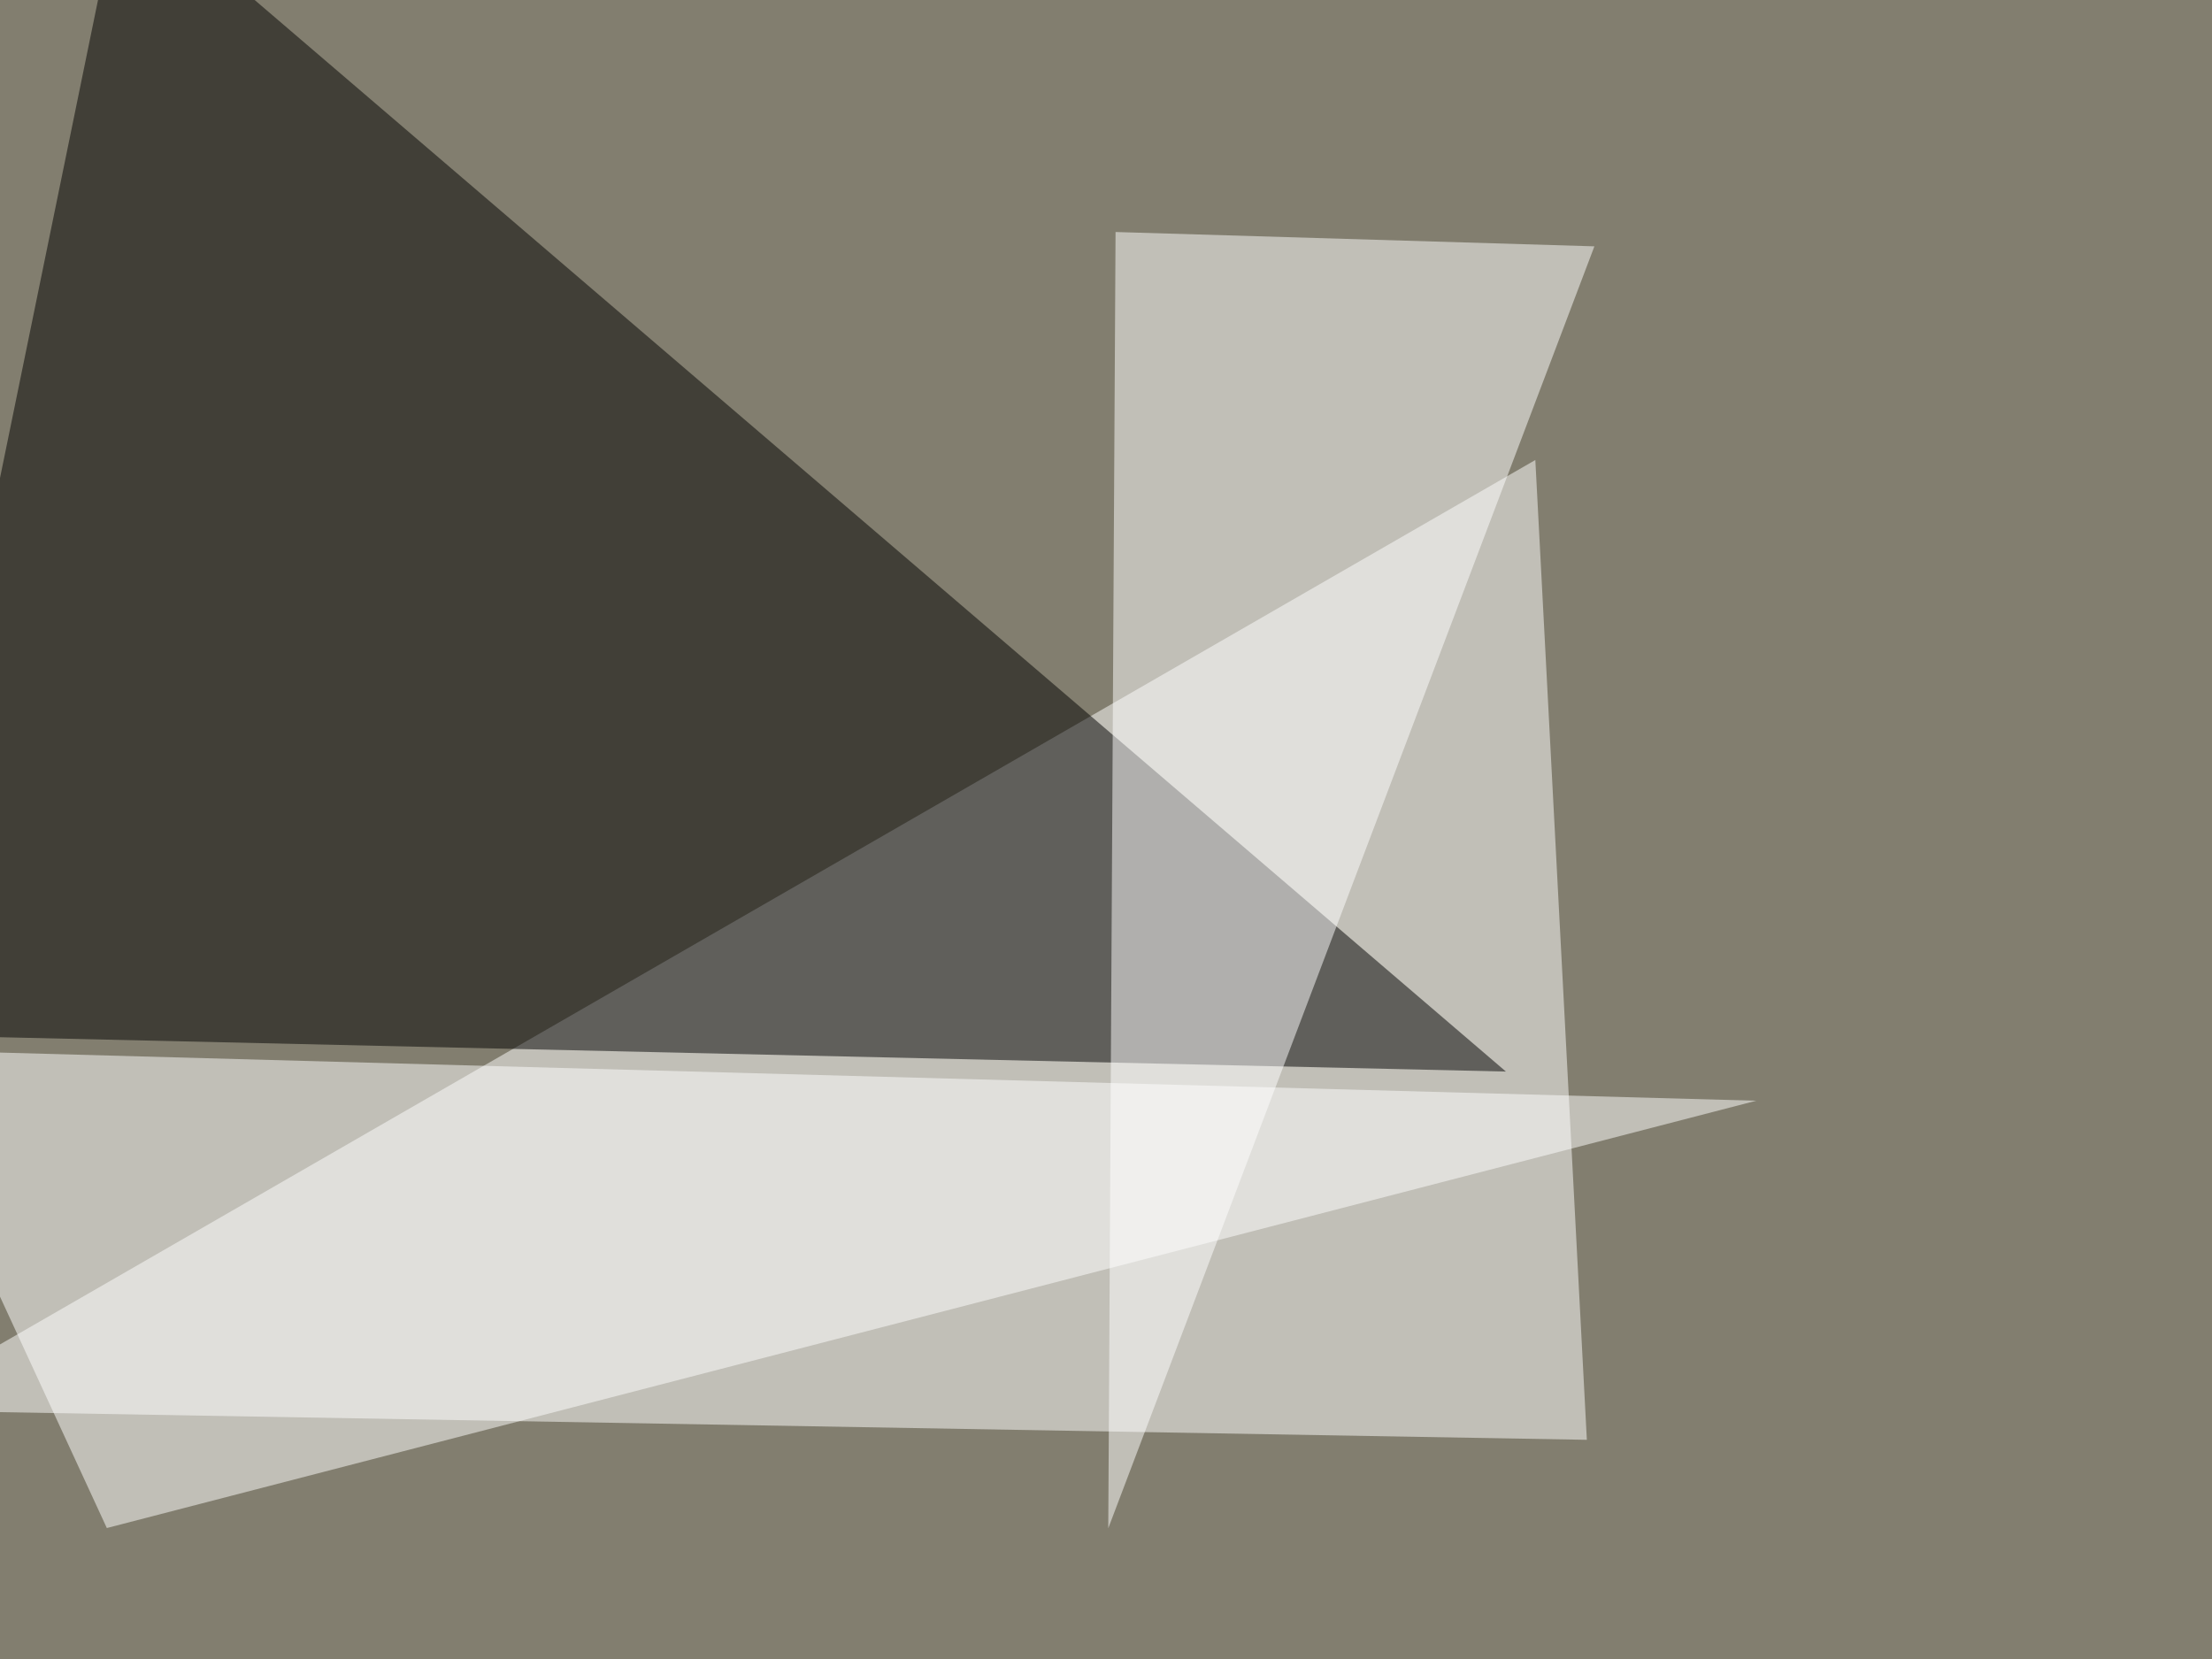 <svg xmlns="http://www.w3.org/2000/svg" width="880" height="660" ><filter id="a"><feGaussianBlur stdDeviation="55"/></filter><rect width="100%" height="100%" fill="#827e6f"/><g filter="url(#a)"><g fill-opacity=".5"><path fill="#fff" d="M-45.4 561l676.7 11.8L610.8 183z"/><path d="M599.1 426.3l-644.5-14.7 93.7-457z"/><path fill="#fff" d="M443.8 92.3L634.3 98 440.9 608z"/><path fill="#fff" d="M-45.4 417.5l87.9 190.4 656.2-170z"/></g></g></svg>
